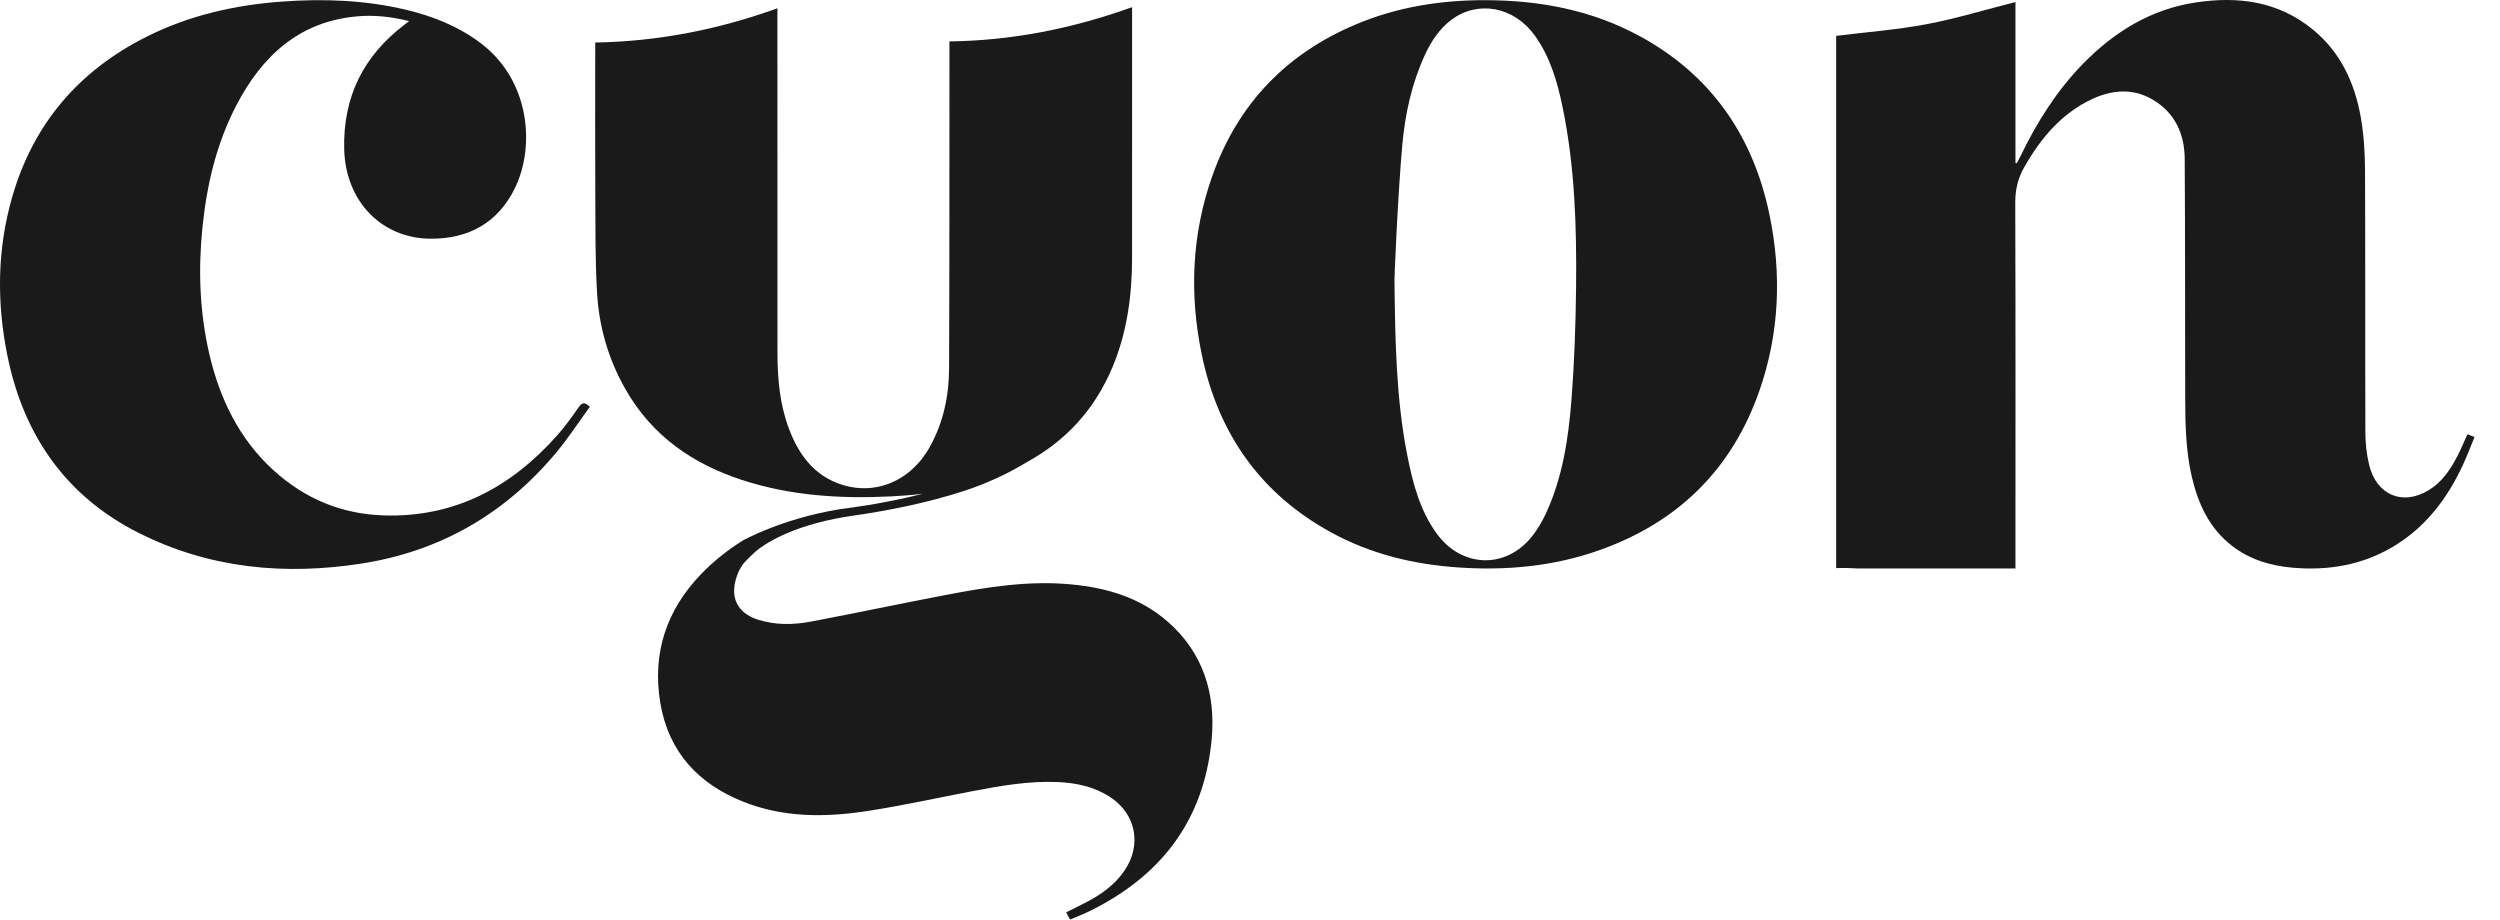 <?xml version="1.0" encoding="UTF-8"?> <svg xmlns="http://www.w3.org/2000/svg" width="87" height="32" viewBox="0 0 87 32" fill="none"><path d="M40.618 21.617C39.659 20.787 38.509 20.456 37.291 20.338C35.804 20.194 34.344 20.43 32.891 20.709C31.333 21.006 29.781 21.337 28.223 21.631C27.61 21.747 26.989 21.758 26.379 21.565C25.782 21.376 25.465 20.948 25.566 20.347C25.613 20.063 25.742 19.749 25.931 19.547C26.03 19.442 26.133 19.341 26.24 19.242C26.24 19.242 26.241 19.241 26.242 19.24C26.25 19.233 26.271 19.213 26.307 19.182C26.311 19.179 26.314 19.176 26.317 19.174C26.572 18.961 27.478 18.315 29.398 17.99H29.4H29.401H29.403C29.451 17.983 29.494 17.976 29.532 17.97C29.534 17.97 29.536 17.969 29.538 17.968C30.919 17.771 32.266 17.503 33.565 17.079C34.334 16.827 35.067 16.489 35.753 16.072C35.753 16.072 35.755 16.07 35.756 16.07L35.758 16.069C37.075 15.343 38.092 14.272 38.722 12.759C39.224 11.553 39.395 10.28 39.396 8.976C39.399 6.151 39.397 3.326 39.397 0.501V0.249C37.319 0.997 35.219 1.413 33.041 1.441C33.041 1.581 33.041 1.686 33.041 1.791C33.038 5.468 33.043 9.144 33.028 12.821C33.024 13.789 32.825 14.72 32.348 15.568C31.658 16.794 30.352 17.298 29.108 16.799C28.266 16.462 27.776 15.768 27.456 14.922C27.135 14.07 27.056 13.177 27.056 12.273C27.053 8.391 27.054 4.51 27.054 0.629V0.288C24.987 1.033 22.893 1.443 20.714 1.48V1.788C20.714 3.425 20.707 5.063 20.716 6.701C20.723 7.863 20.71 9.027 20.777 10.186C20.845 11.373 21.172 12.5 21.758 13.531C22.691 15.175 24.114 16.146 25.826 16.704C27.52 17.257 29.264 17.361 31.023 17.274C31.39 17.256 31.756 17.226 32.118 17.181C31.59 17.319 31.053 17.429 30.513 17.526C30.074 17.606 29.631 17.661 29.186 17.727C27.183 18.058 25.846 18.812 25.846 18.812C25.334 19.134 24.851 19.511 24.412 19.964C23.207 21.207 22.688 22.711 22.977 24.453C23.264 26.179 24.314 27.278 25.849 27.893C27.261 28.46 28.729 28.449 30.195 28.222C31.412 28.033 32.618 27.768 33.828 27.535C34.818 27.345 35.809 27.171 36.821 27.216C37.456 27.245 38.068 27.375 38.618 27.728C39.541 28.319 39.751 29.422 39.11 30.33C38.791 30.782 38.361 31.096 37.891 31.352C37.635 31.49 37.372 31.614 37.107 31.747C37.125 31.787 37.136 31.816 37.151 31.844C37.173 31.886 37.198 31.928 37.239 32C37.457 31.907 37.663 31.83 37.861 31.734C40.329 30.541 41.895 28.623 42.165 25.739C42.316 24.121 41.857 22.69 40.618 21.617ZM29.243 18.009C29.323 17.998 29.403 17.987 29.484 17.976C29.513 17.971 29.544 17.966 29.575 17.961C29.544 17.966 29.514 17.971 29.484 17.976C29.419 17.985 29.354 17.994 29.288 18.003C29.273 18.005 29.258 18.007 29.243 18.009L29.241 18.01C29.238 18.01 29.235 18.011 29.233 18.011C29.236 18.011 29.239 18.01 29.243 18.01L29.243 18.009Z" fill="#191A19"></path><path d="M85.52 15.865C85.278 16.34 84.984 16.774 84.526 17.054C83.617 17.611 82.705 17.237 82.447 16.182C82.358 15.819 82.317 15.434 82.315 15.058C82.305 12.014 82.317 8.97 82.303 5.925C82.3 5.315 82.262 4.697 82.158 4.097C81.948 2.881 81.444 1.812 80.491 1.031C79.275 0.033 77.865 -0.137 76.394 0.088C74.854 0.323 73.573 1.105 72.475 2.233C71.567 3.167 70.878 4.263 70.308 5.446C70.268 5.526 70.224 5.603 70.183 5.682C70.168 5.677 70.153 5.672 70.138 5.666V0.071C69.099 0.334 68.082 0.646 67.045 0.842C66.007 1.038 64.949 1.117 63.898 1.248V19.771C64.15 19.759 64.402 19.765 64.654 19.783H70.138V19.15C70.138 15.12 70.144 11.091 70.131 7.062C70.129 6.608 70.22 6.212 70.44 5.825C71.02 4.803 71.748 3.94 72.808 3.446C73.637 3.061 74.456 3.072 75.2 3.664C75.782 4.128 76.024 4.797 76.028 5.533C76.046 8.287 76.037 11.04 76.045 13.794C76.047 14.722 76.06 15.651 76.268 16.562C76.489 17.528 76.884 18.387 77.674 18.995C78.303 19.481 79.027 19.691 79.796 19.757C81.011 19.86 82.174 19.672 83.249 19.042C84.385 18.377 85.16 17.37 85.716 16.165C85.858 15.857 85.978 15.537 86.114 15.208C86.008 15.166 85.939 15.139 85.867 15.111C85.748 15.373 85.644 15.625 85.521 15.866L85.52 15.865Z" fill="#191A19"></path><path d="M57.072 1.264C55.39 0.345 53.575 0.011 51.692 0.006C50.144 0.003 48.636 0.239 47.196 0.844C44.804 1.848 43.093 3.575 42.192 6.113C41.472 8.14 41.385 10.227 41.819 12.329C42.393 15.109 43.885 17.19 46.309 18.52C47.7 19.284 49.198 19.643 50.761 19.748C52.431 19.861 54.073 19.709 55.663 19.145C58.348 18.192 60.264 16.379 61.236 13.573C61.925 11.582 62.005 9.531 61.578 7.471C61 4.684 59.509 2.592 57.073 1.263L57.072 1.264ZM54.847 10.029C54.833 11.319 54.788 12.611 54.688 13.896C54.583 15.246 54.383 16.587 53.816 17.829C53.684 18.117 53.523 18.4 53.329 18.648C52.411 19.82 50.858 19.771 49.984 18.55C49.414 17.755 49.168 16.824 48.979 15.873C48.586 13.895 48.554 11.887 48.529 9.877C48.506 9.876 48.654 6.637 48.802 5.024C48.901 3.95 49.132 2.895 49.587 1.91C49.809 1.432 50.091 1.001 50.512 0.687C51.436 -0.003 52.688 0.233 53.409 1.234C53.937 1.967 54.189 2.821 54.372 3.699C54.807 5.785 54.871 7.906 54.847 10.029Z" fill="#191A19"></path><path d="M20.137 14.172C19.901 14.511 19.659 14.849 19.386 15.156C17.758 16.987 15.78 18.017 13.345 17.936C11.895 17.889 10.608 17.361 9.514 16.362C8.329 15.281 7.649 13.89 7.284 12.318C6.948 10.868 6.894 9.4 7.045 7.919C7.195 6.439 7.529 5.013 8.209 3.696C9.116 1.937 10.422 0.75 12.416 0.57C13.014 0.516 13.602 0.577 14.237 0.734C14.152 0.8 14.11 0.834 14.066 0.867C12.662 1.937 11.932 3.359 11.978 5.191C12.022 6.993 13.267 8.302 14.997 8.307C16.289 8.311 17.323 7.772 17.923 6.539C18.628 5.087 18.447 2.779 16.704 1.483C15.934 0.91 15.074 0.569 14.162 0.348C12.724 0.002 11.266 -0.053 9.798 0.056C8.162 0.177 6.582 0.534 5.099 1.279C2.777 2.444 1.167 4.271 0.422 6.865C-0.1 8.679 -0.117 10.524 0.256 12.369C0.825 15.181 2.321 17.279 4.812 18.538C7.289 19.79 9.925 20.03 12.612 19.607C15.303 19.182 17.572 17.893 19.364 15.741C19.782 15.239 20.141 14.685 20.526 14.158C20.342 13.975 20.25 14.01 20.137 14.172Z" fill="#191A19"></path></svg> 